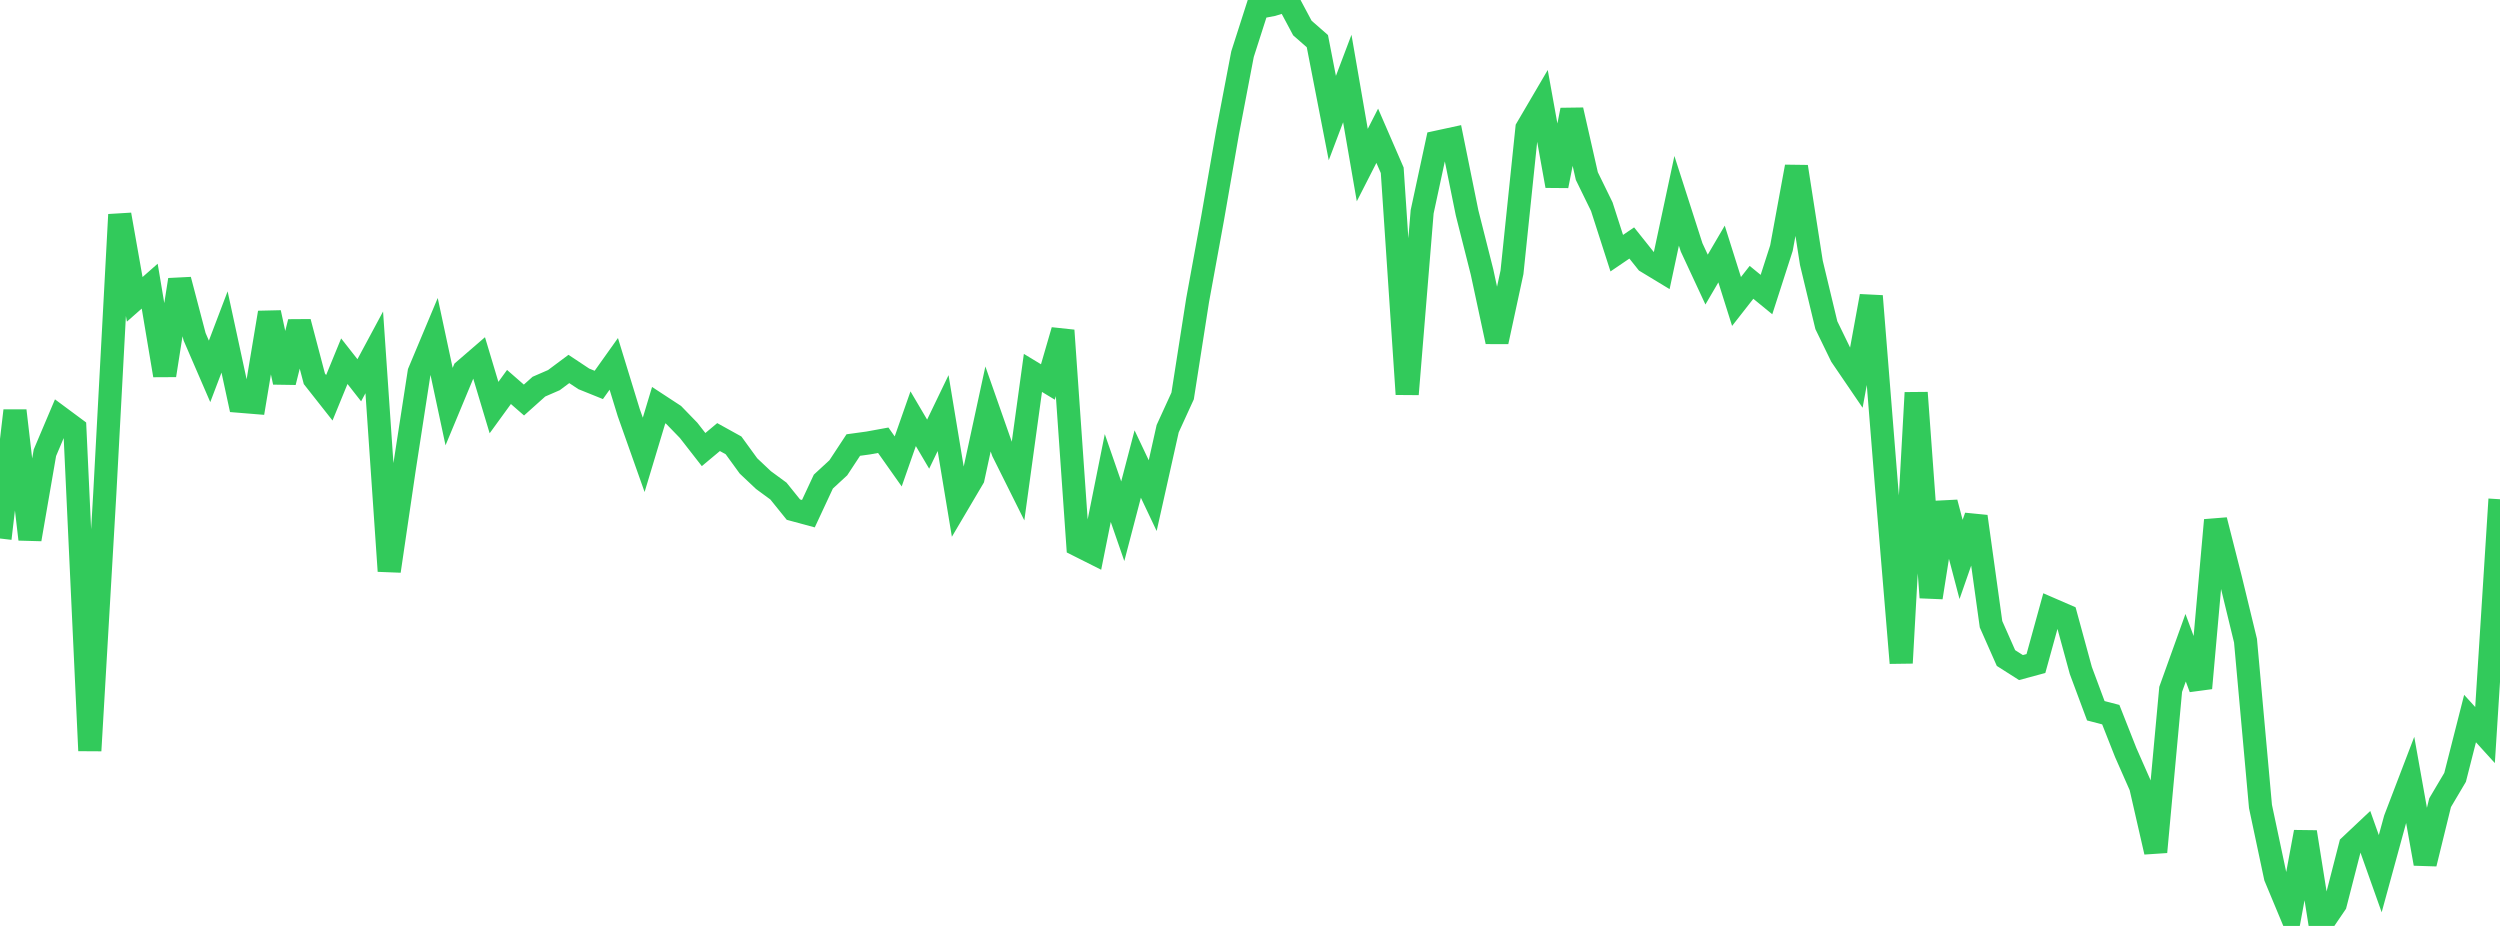 <?xml version="1.0" standalone="no"?>
<!DOCTYPE svg PUBLIC "-//W3C//DTD SVG 1.1//EN" "http://www.w3.org/Graphics/SVG/1.1/DTD/svg11.dtd">

<svg width="135" height="50" viewBox="0 0 135 50" preserveAspectRatio="none" 
  xmlns="http://www.w3.org/2000/svg"
  xmlns:xlink="http://www.w3.org/1999/xlink">


<polyline points="0.0, 29.079 0.808, 22.175 1.617, 29.121 2.425, 24.449 3.234, 22.54 4.042, 23.139 4.85, 40.535 5.659, 26.645 6.467, 11.59 7.275, 16.164 8.084, 15.452 8.892, 20.268 9.701, 15.109 10.509, 18.186 11.317, 20.054 12.126, 17.926 12.934, 21.666 13.743, 21.732 14.551, 16.882 15.359, 20.639 16.168, 17.387 16.976, 20.455 17.784, 21.48 18.593, 19.505 19.401, 20.534 20.21, 19.027 21.018, 30.837 21.826, 25.343 22.635, 20.101 23.443, 18.173 24.251, 21.956 25.06, 20.011 25.868, 19.313 26.677, 22.009 27.485, 20.897 28.293, 21.602 29.102, 20.878 29.91, 20.527 30.719, 19.924 31.527, 20.46 32.335, 20.786 33.144, 19.649 33.952, 22.282 34.76, 24.562 35.569, 21.877 36.377, 22.406 37.186, 23.24 37.994, 24.277 38.802, 23.602 39.611, 24.05 40.419, 25.162 41.228, 25.925 42.036, 26.518 42.844, 27.52 43.653, 27.739 44.461, 26.006 45.269, 25.261 46.078, 24.032 46.886, 23.921 47.695, 23.773 48.503, 24.917 49.311, 22.611 50.12, 23.984 50.928, 22.307 51.737, 27.187 52.545, 25.818 53.353, 22.084 54.162, 24.39 54.97, 26.011 55.778, 20.137 56.587, 20.627 57.395, 17.843 58.204, 29.434 59.012, 29.84 59.82, 25.814 60.629, 28.147 61.437, 25.057 62.246, 26.764 63.054, 23.149 63.862, 21.382 64.671, 16.213 65.479, 11.793 66.287, 7.155 67.096, 2.924 67.904, 0.405 68.713, 0.251 69.521, 0.0 70.329, 1.514 71.138, 2.222 71.946, 6.376 72.754, 4.24 73.563, 8.915 74.371, 7.331 75.18, 9.195 75.988, 21.287 76.796, 11.436 77.605, 7.677 78.413, 7.502 79.222, 11.494 80.03, 14.689 80.838, 18.45 81.647, 14.704 82.455, 6.93 83.263, 5.552 84.072, 10.037 84.88, 5.941 85.689, 9.508 86.497, 11.161 87.305, 13.671 88.114, 13.121 88.922, 14.133 89.731, 14.623 90.539, 10.844 91.347, 13.358 92.156, 15.097 92.964, 13.716 93.772, 16.28 94.581, 15.246 95.389, 15.907 96.198, 13.398 97.006, 9.003 97.814, 14.193 98.623, 17.56 99.431, 19.222 100.24, 20.409 101.048, 15.989 101.856, 26.066 102.665, 35.8 103.473, 21.207 104.281, 32.265 105.09, 27.138 105.898, 30.21 106.707, 27.891 107.515, 33.708 108.323, 35.534 109.132, 36.049 109.94, 35.83 110.749, 32.896 111.557, 33.247 112.365, 36.207 113.174, 38.381 113.982, 38.591 114.79, 40.64 115.599, 42.475 116.407, 46.007 117.216, 37.226 118.024, 34.977 118.832, 37.159 119.641, 28.088 120.449, 31.266 121.257, 34.596 122.066, 43.549 122.874, 47.358 123.683, 49.299 124.491, 44.93 125.299, 50.0 126.108, 48.811 126.916, 45.666 127.725, 44.904 128.533, 47.179 129.341, 44.228 130.15, 42.113 130.958, 46.639 131.766, 43.344 132.575, 41.977 133.383, 38.802 134.192, 39.693 135.0, 26.96" fill="none" stroke="#32ca5b" stroke-width="1.25"/>

</svg>